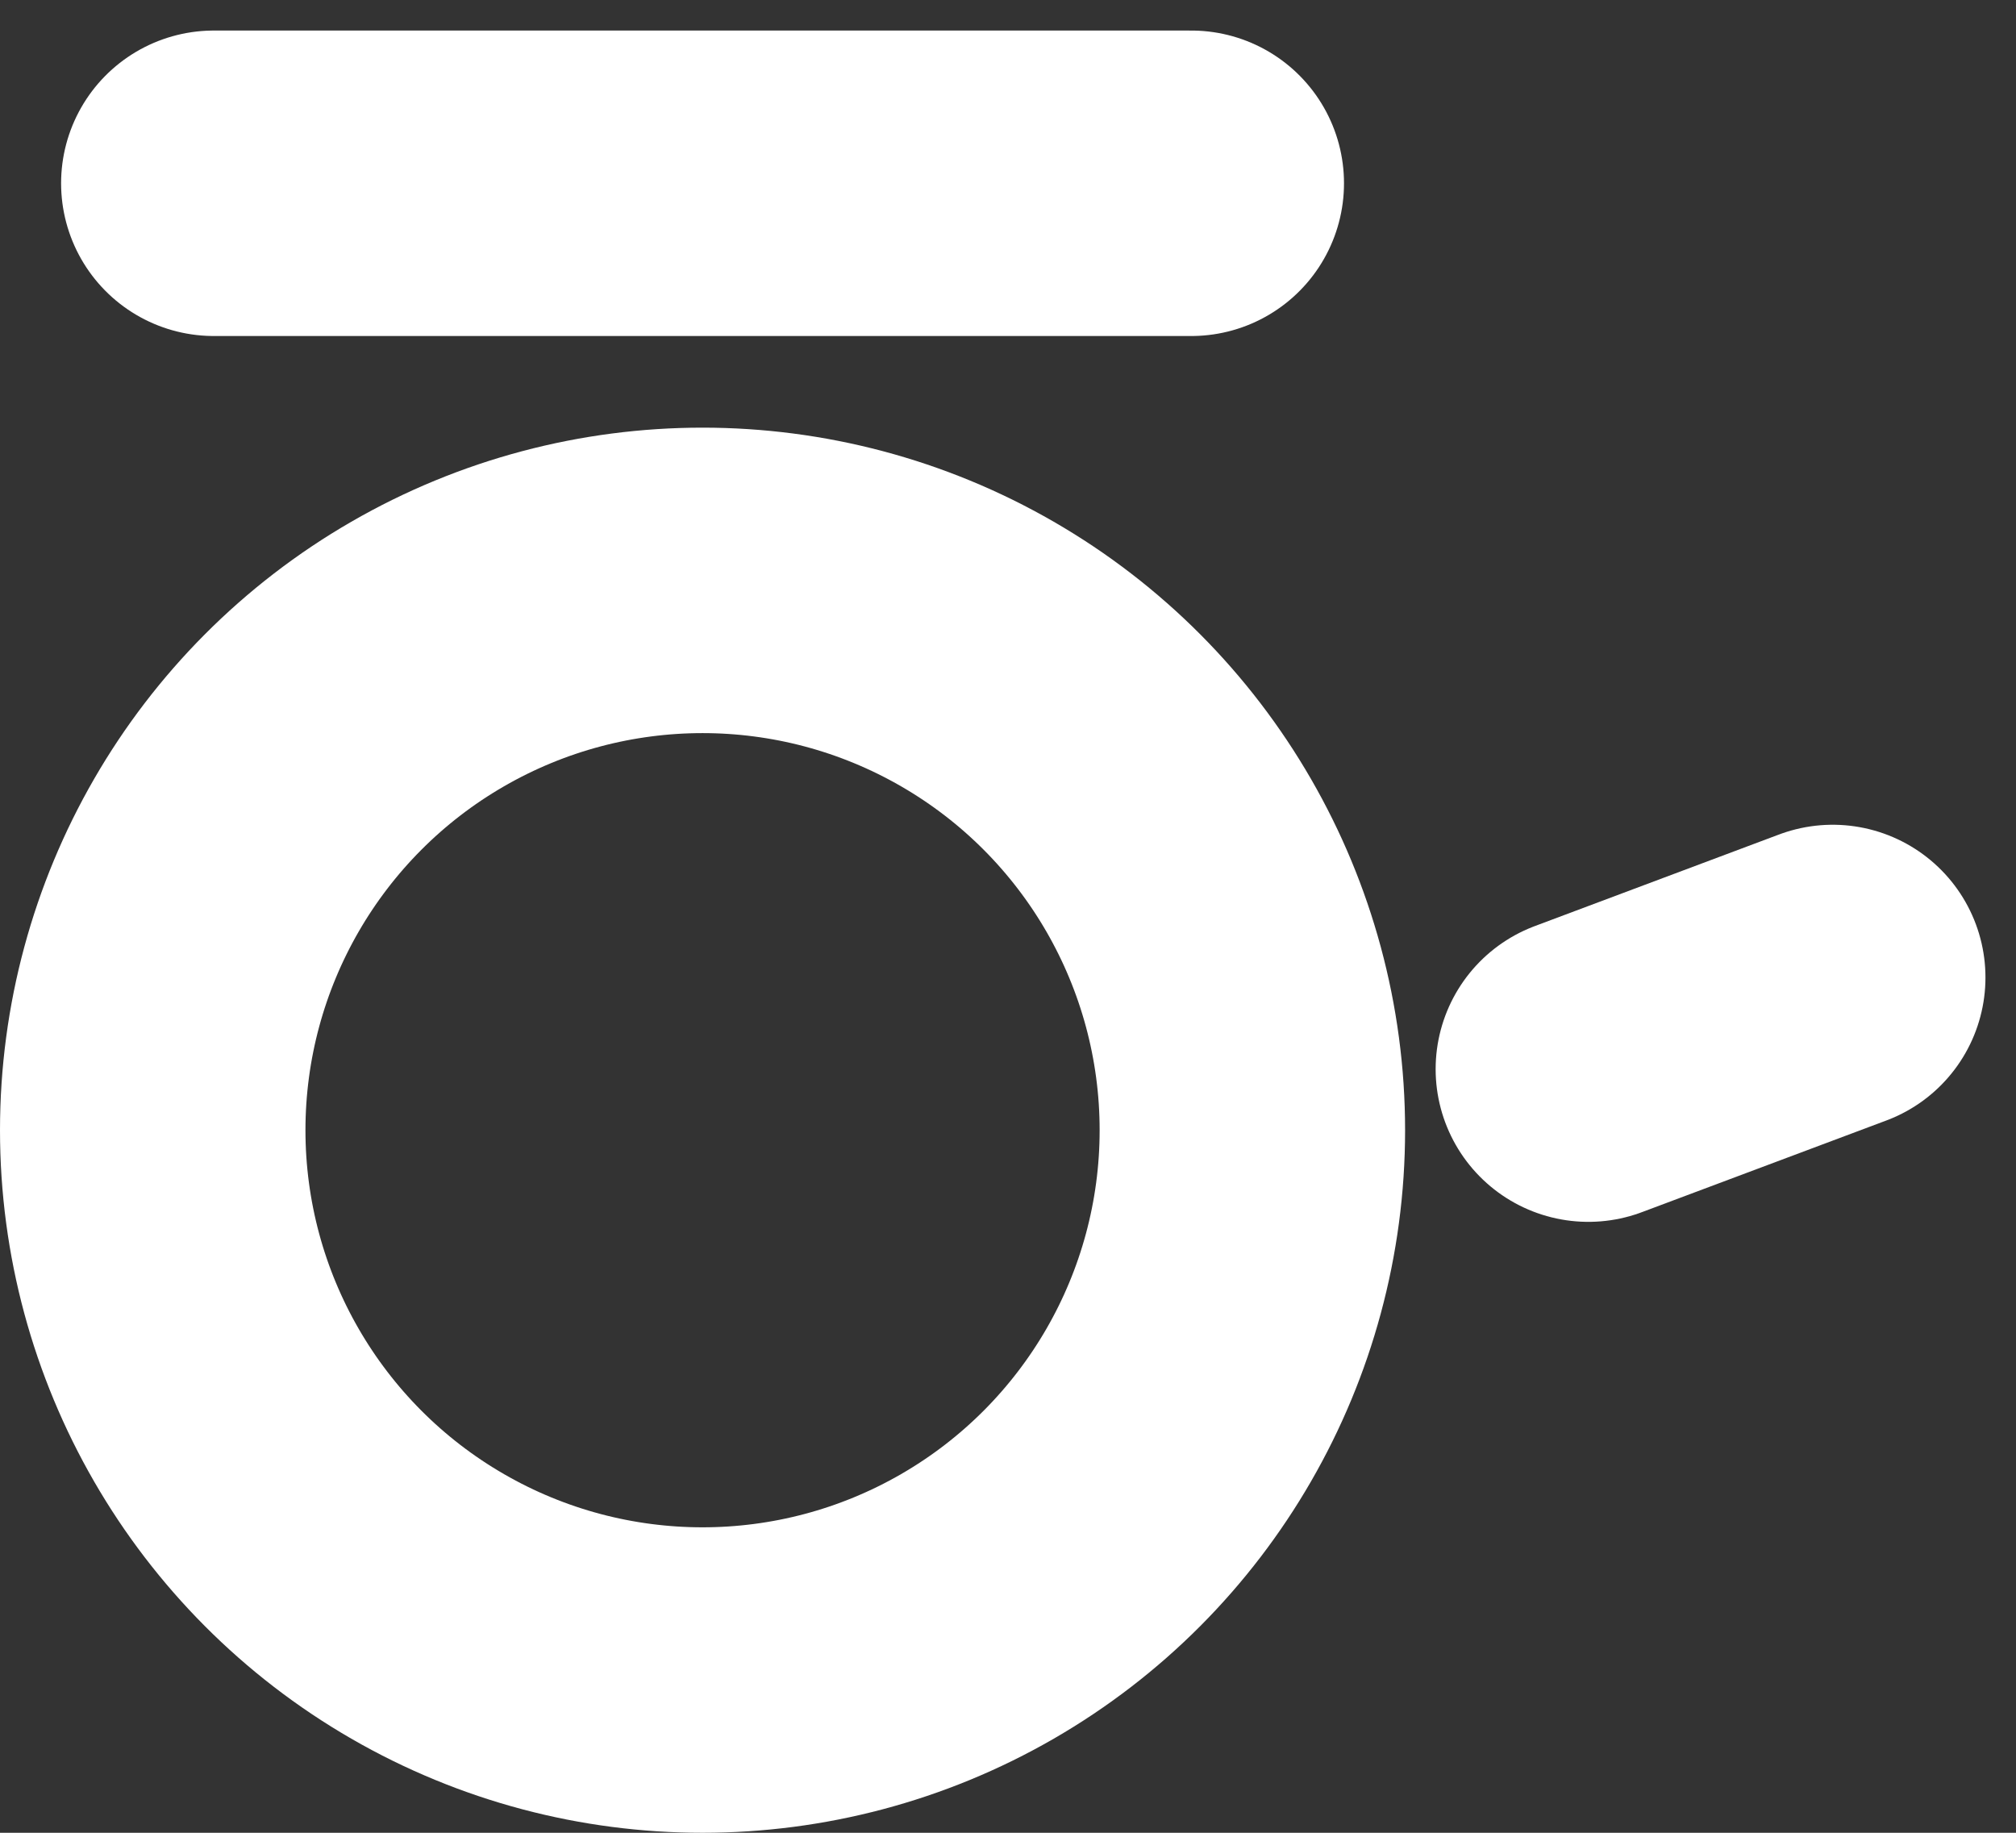<svg width="33" height="30" viewBox="0 0 33 30" fill="none" xmlns="http://www.w3.org/2000/svg">
<rect x="0" y="0" width="33" height="30" fill="#333333" stroke="none"/>
<circle cx="11.5" cy="18.5" r="9" stroke="white" stroke-width="5"/>
<path d="M19.5 3L3.5 3M30 16L26 17.5" stroke="white" stroke-width="5" stroke-linecap="round" stroke-linejoin="round"/>
</svg>
